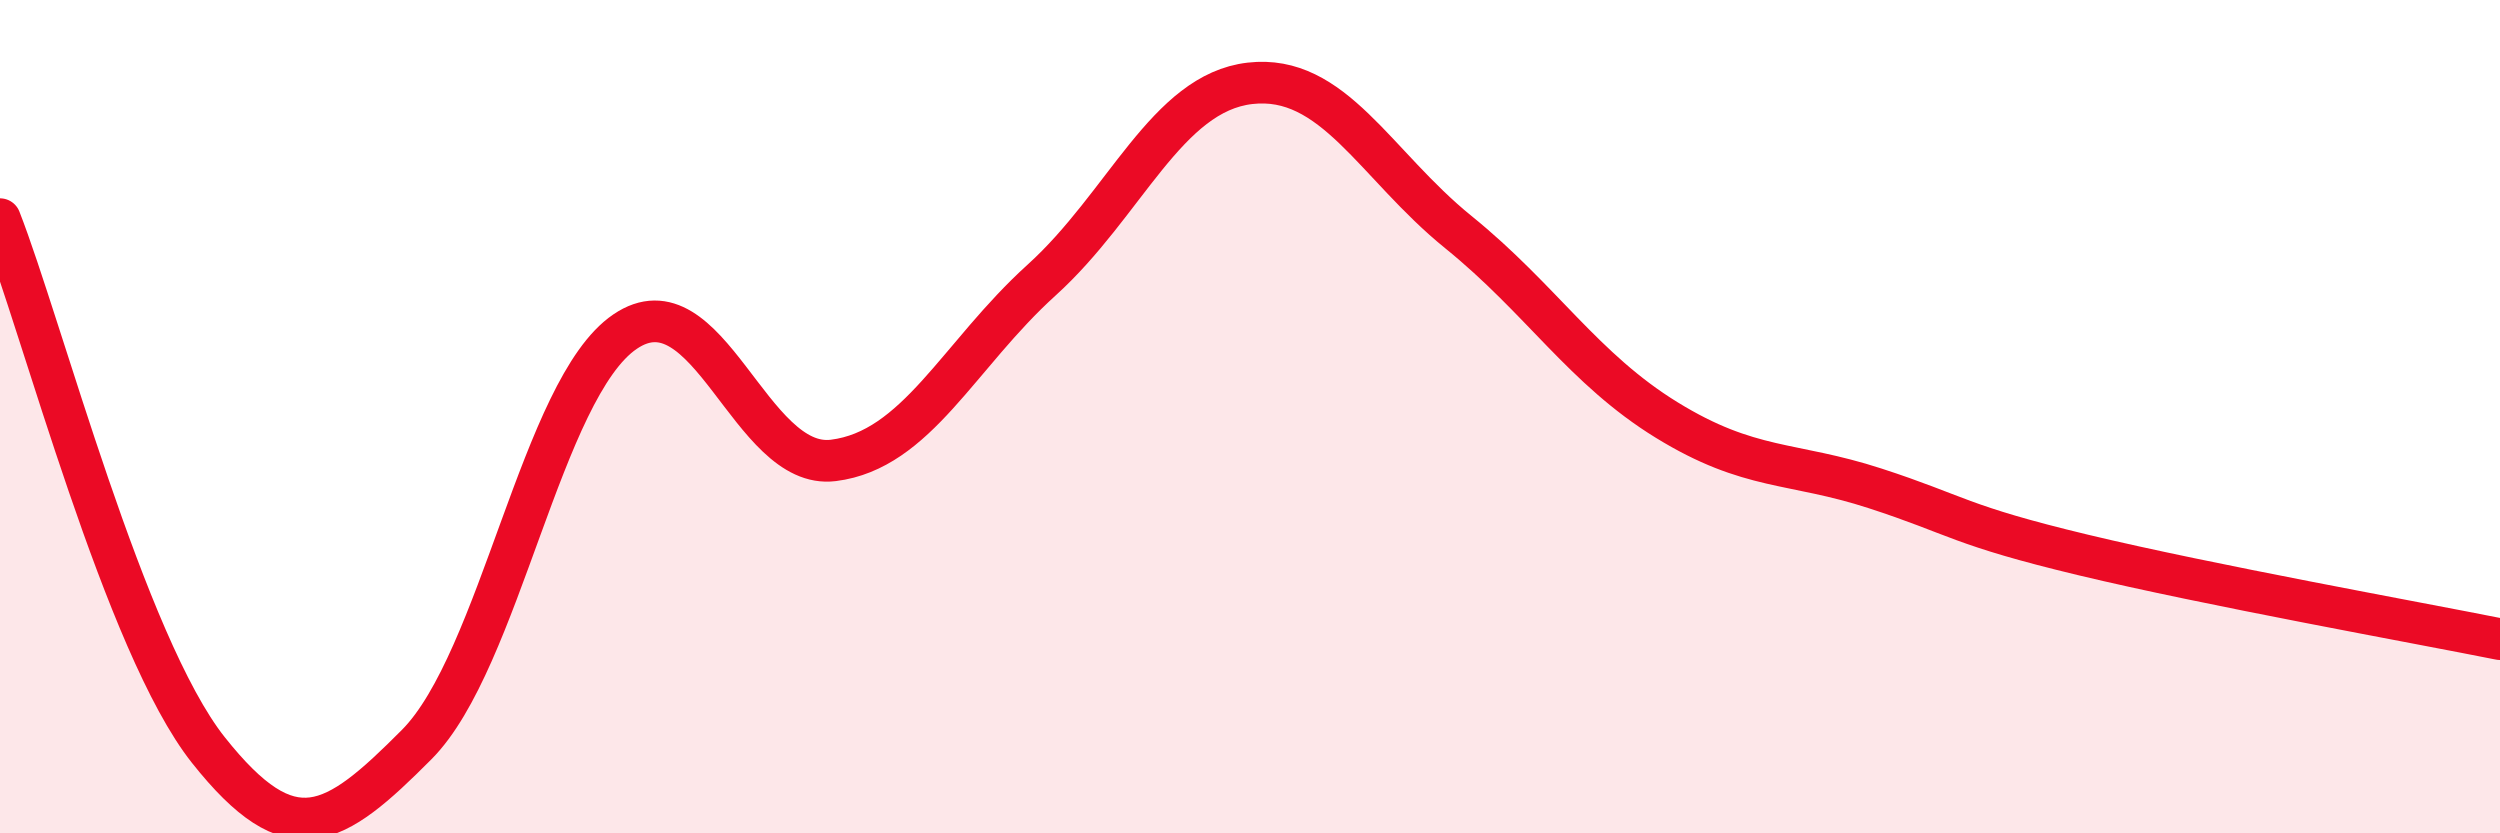 
    <svg width="60" height="20" viewBox="0 0 60 20" xmlns="http://www.w3.org/2000/svg">
      <path
        d="M 0,5.26 C 1,7.81 3,15.48 5,18 C 7,20.52 8,19.88 10,17.87 C 12,15.86 13,9.32 15,7.96 C 17,6.6 18,11.3 20,11.05 C 22,10.8 23,8.53 25,6.72 C 27,4.91 28,2.23 30,2 C 32,1.77 33,3.95 35,5.57 C 37,7.19 38,8.85 40,10.08 C 42,11.31 43,11.07 45,11.72 C 47,12.37 47,12.6 50,13.32 C 53,14.04 58,14.94 60,15.34L60 20L0 20Z"
        fill="#EB0A25"
        opacity="0.1"
        stroke-linecap="round"
        stroke-linejoin="round"
      />
      <path
        d="M 0,5.26 C 1,7.81 3,15.48 5,18 C 7,20.52 8,19.88 10,17.87 C 12,15.86 13,9.32 15,7.96 C 17,6.6 18,11.3 20,11.05 C 22,10.8 23,8.53 25,6.72 C 27,4.91 28,2.23 30,2 C 32,1.77 33,3.95 35,5.57 C 37,7.19 38,8.85 40,10.08 C 42,11.31 43,11.07 45,11.72 C 47,12.37 47,12.6 50,13.32 C 53,14.04 58,14.94 60,15.34"
        stroke="#EB0A25"
        stroke-width="1"
        fill="none"
        stroke-linecap="round"
        stroke-linejoin="round"
      />
    </svg>
  